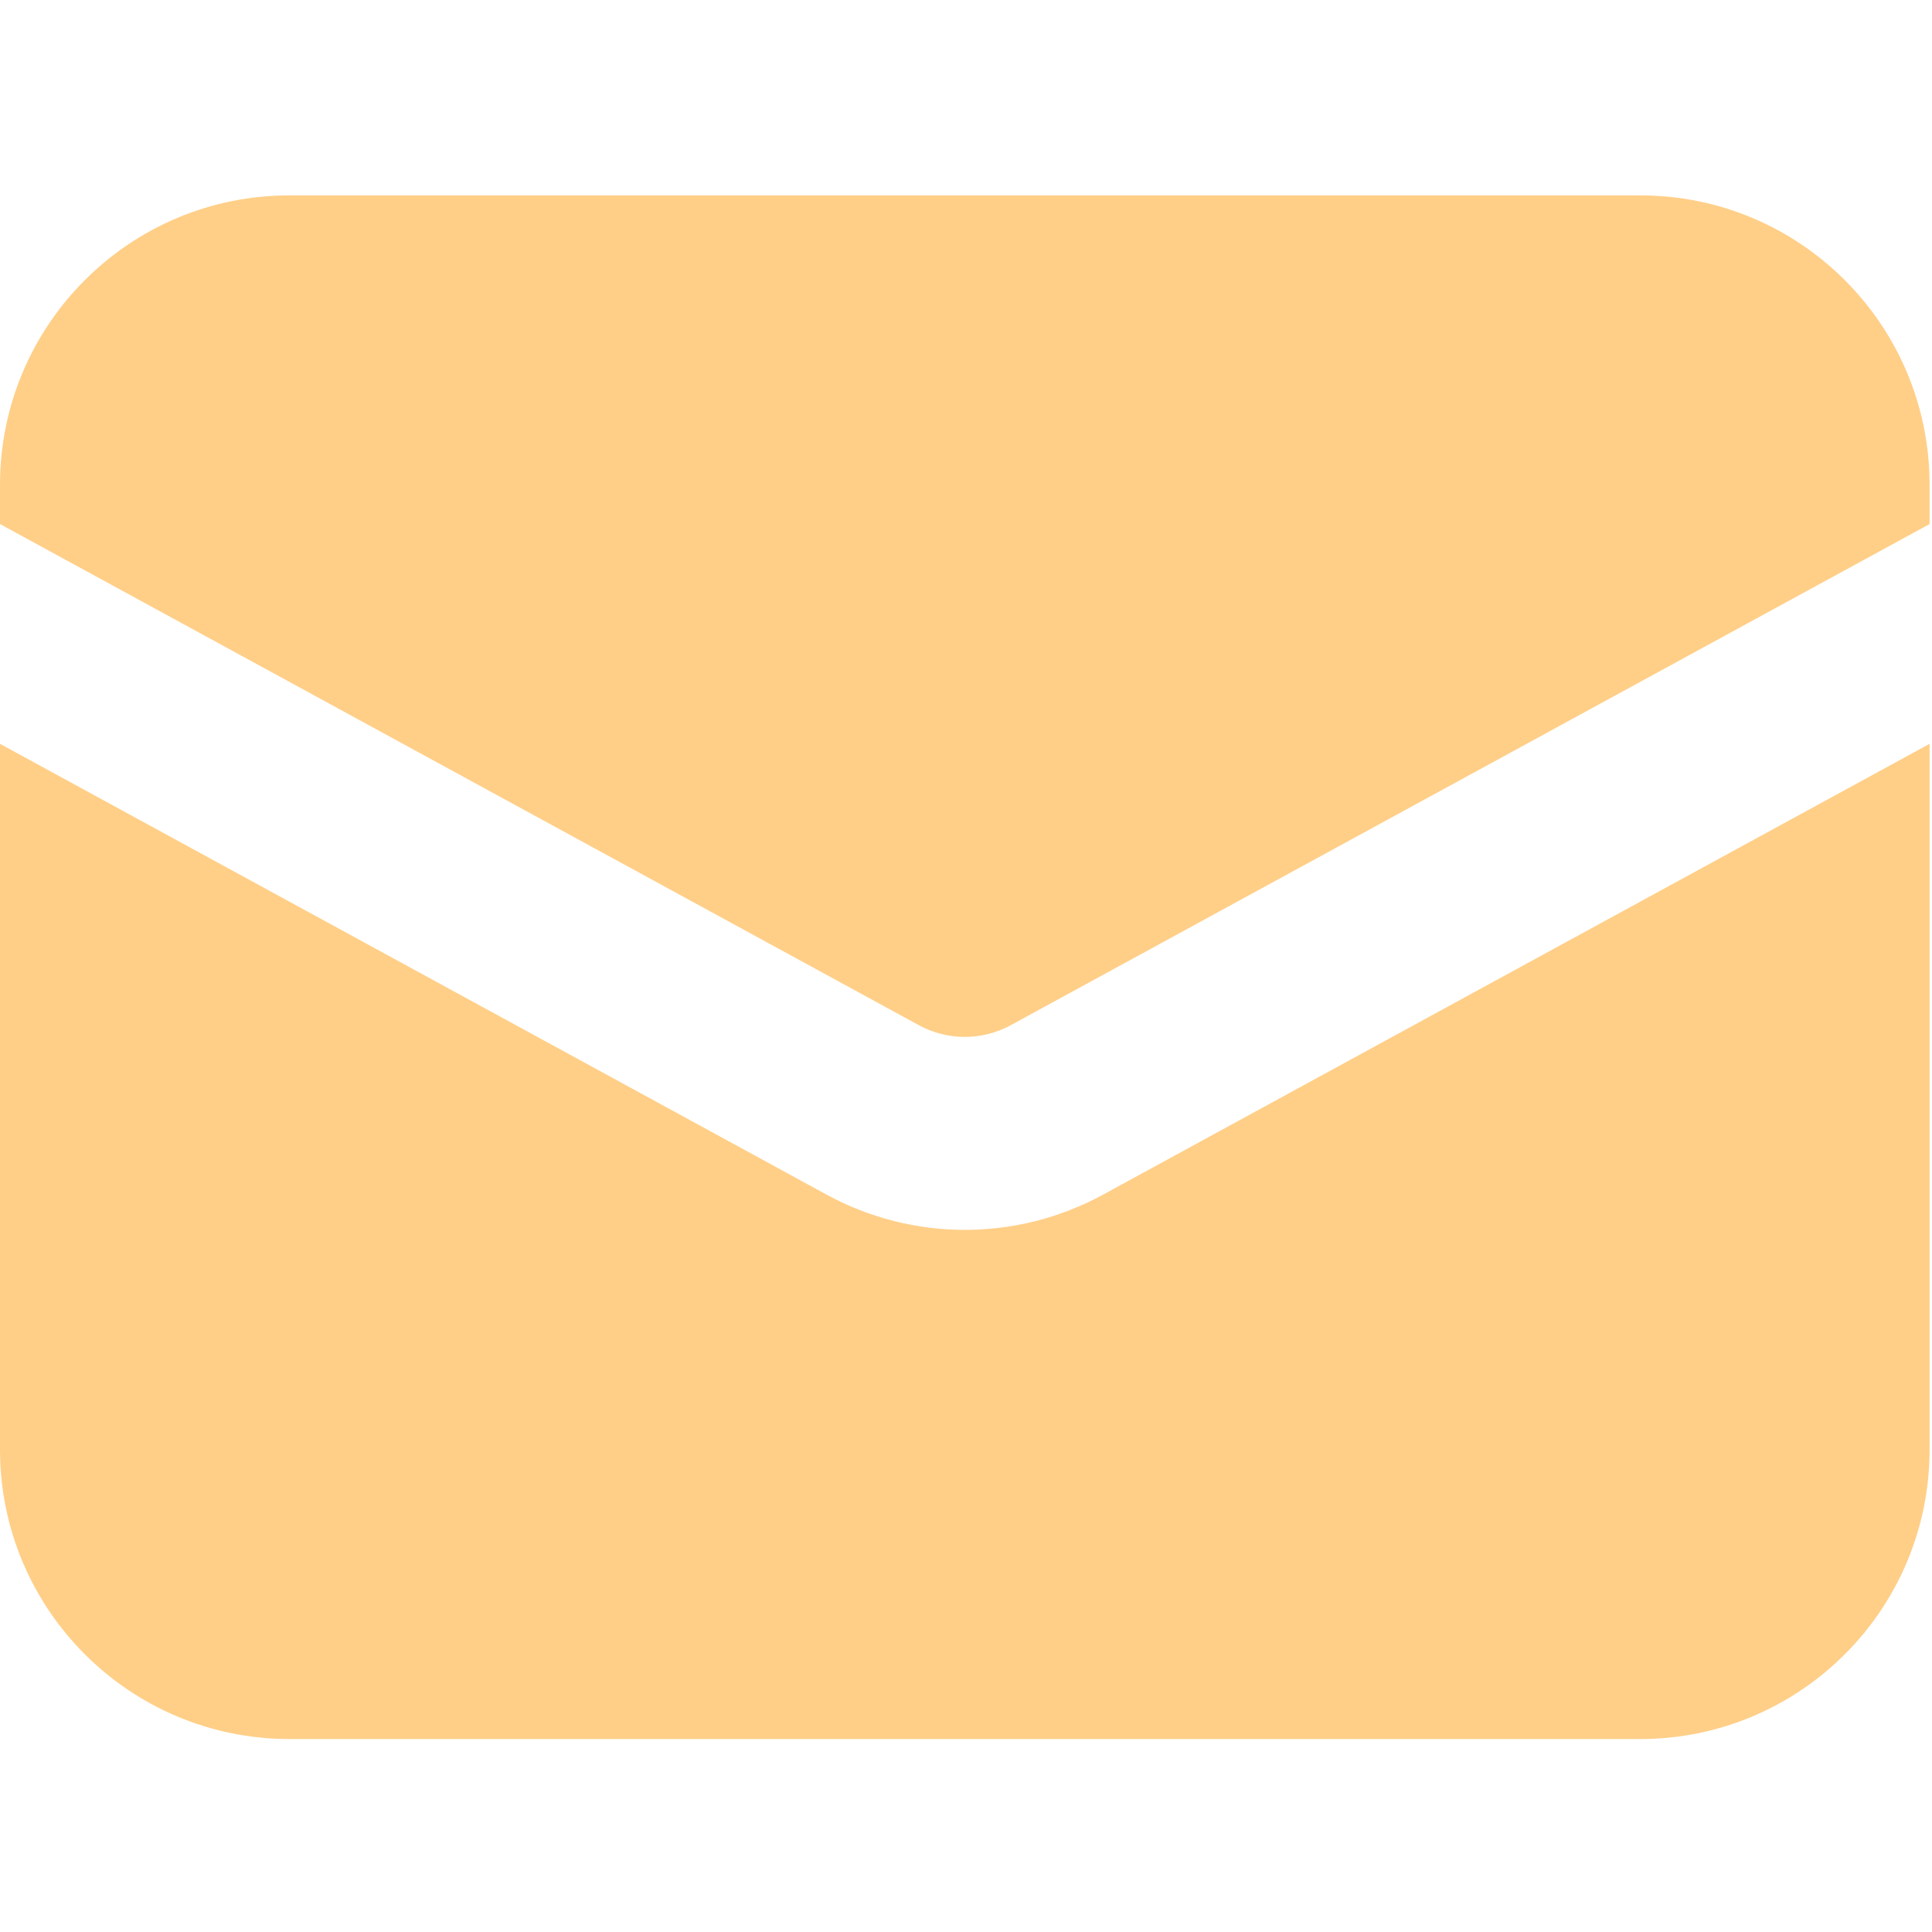 <svg width="16" height="16" viewBox="0 0 16 16" fill="none" xmlns="http://www.w3.org/2000/svg">
<path d="M0 4.015C0 2.691 1.074 1.618 2.397 1.618H13.583C14.907 1.618 15.98 2.691 15.98 4.015V4.34L8.373 8.489C8.134 8.62 7.846 8.62 7.607 8.489L0 4.34L0 4.015Z" fill="#FFCF88"/>
<path d="M0 6.16V12.005C0 13.329 1.074 14.402 2.397 14.402H13.583C14.907 14.402 15.98 13.329 15.98 12.005V6.16L9.138 9.892C8.423 10.283 7.558 10.283 6.843 9.892L0 6.16Z" fill="#FFCF88"/>
</svg>
